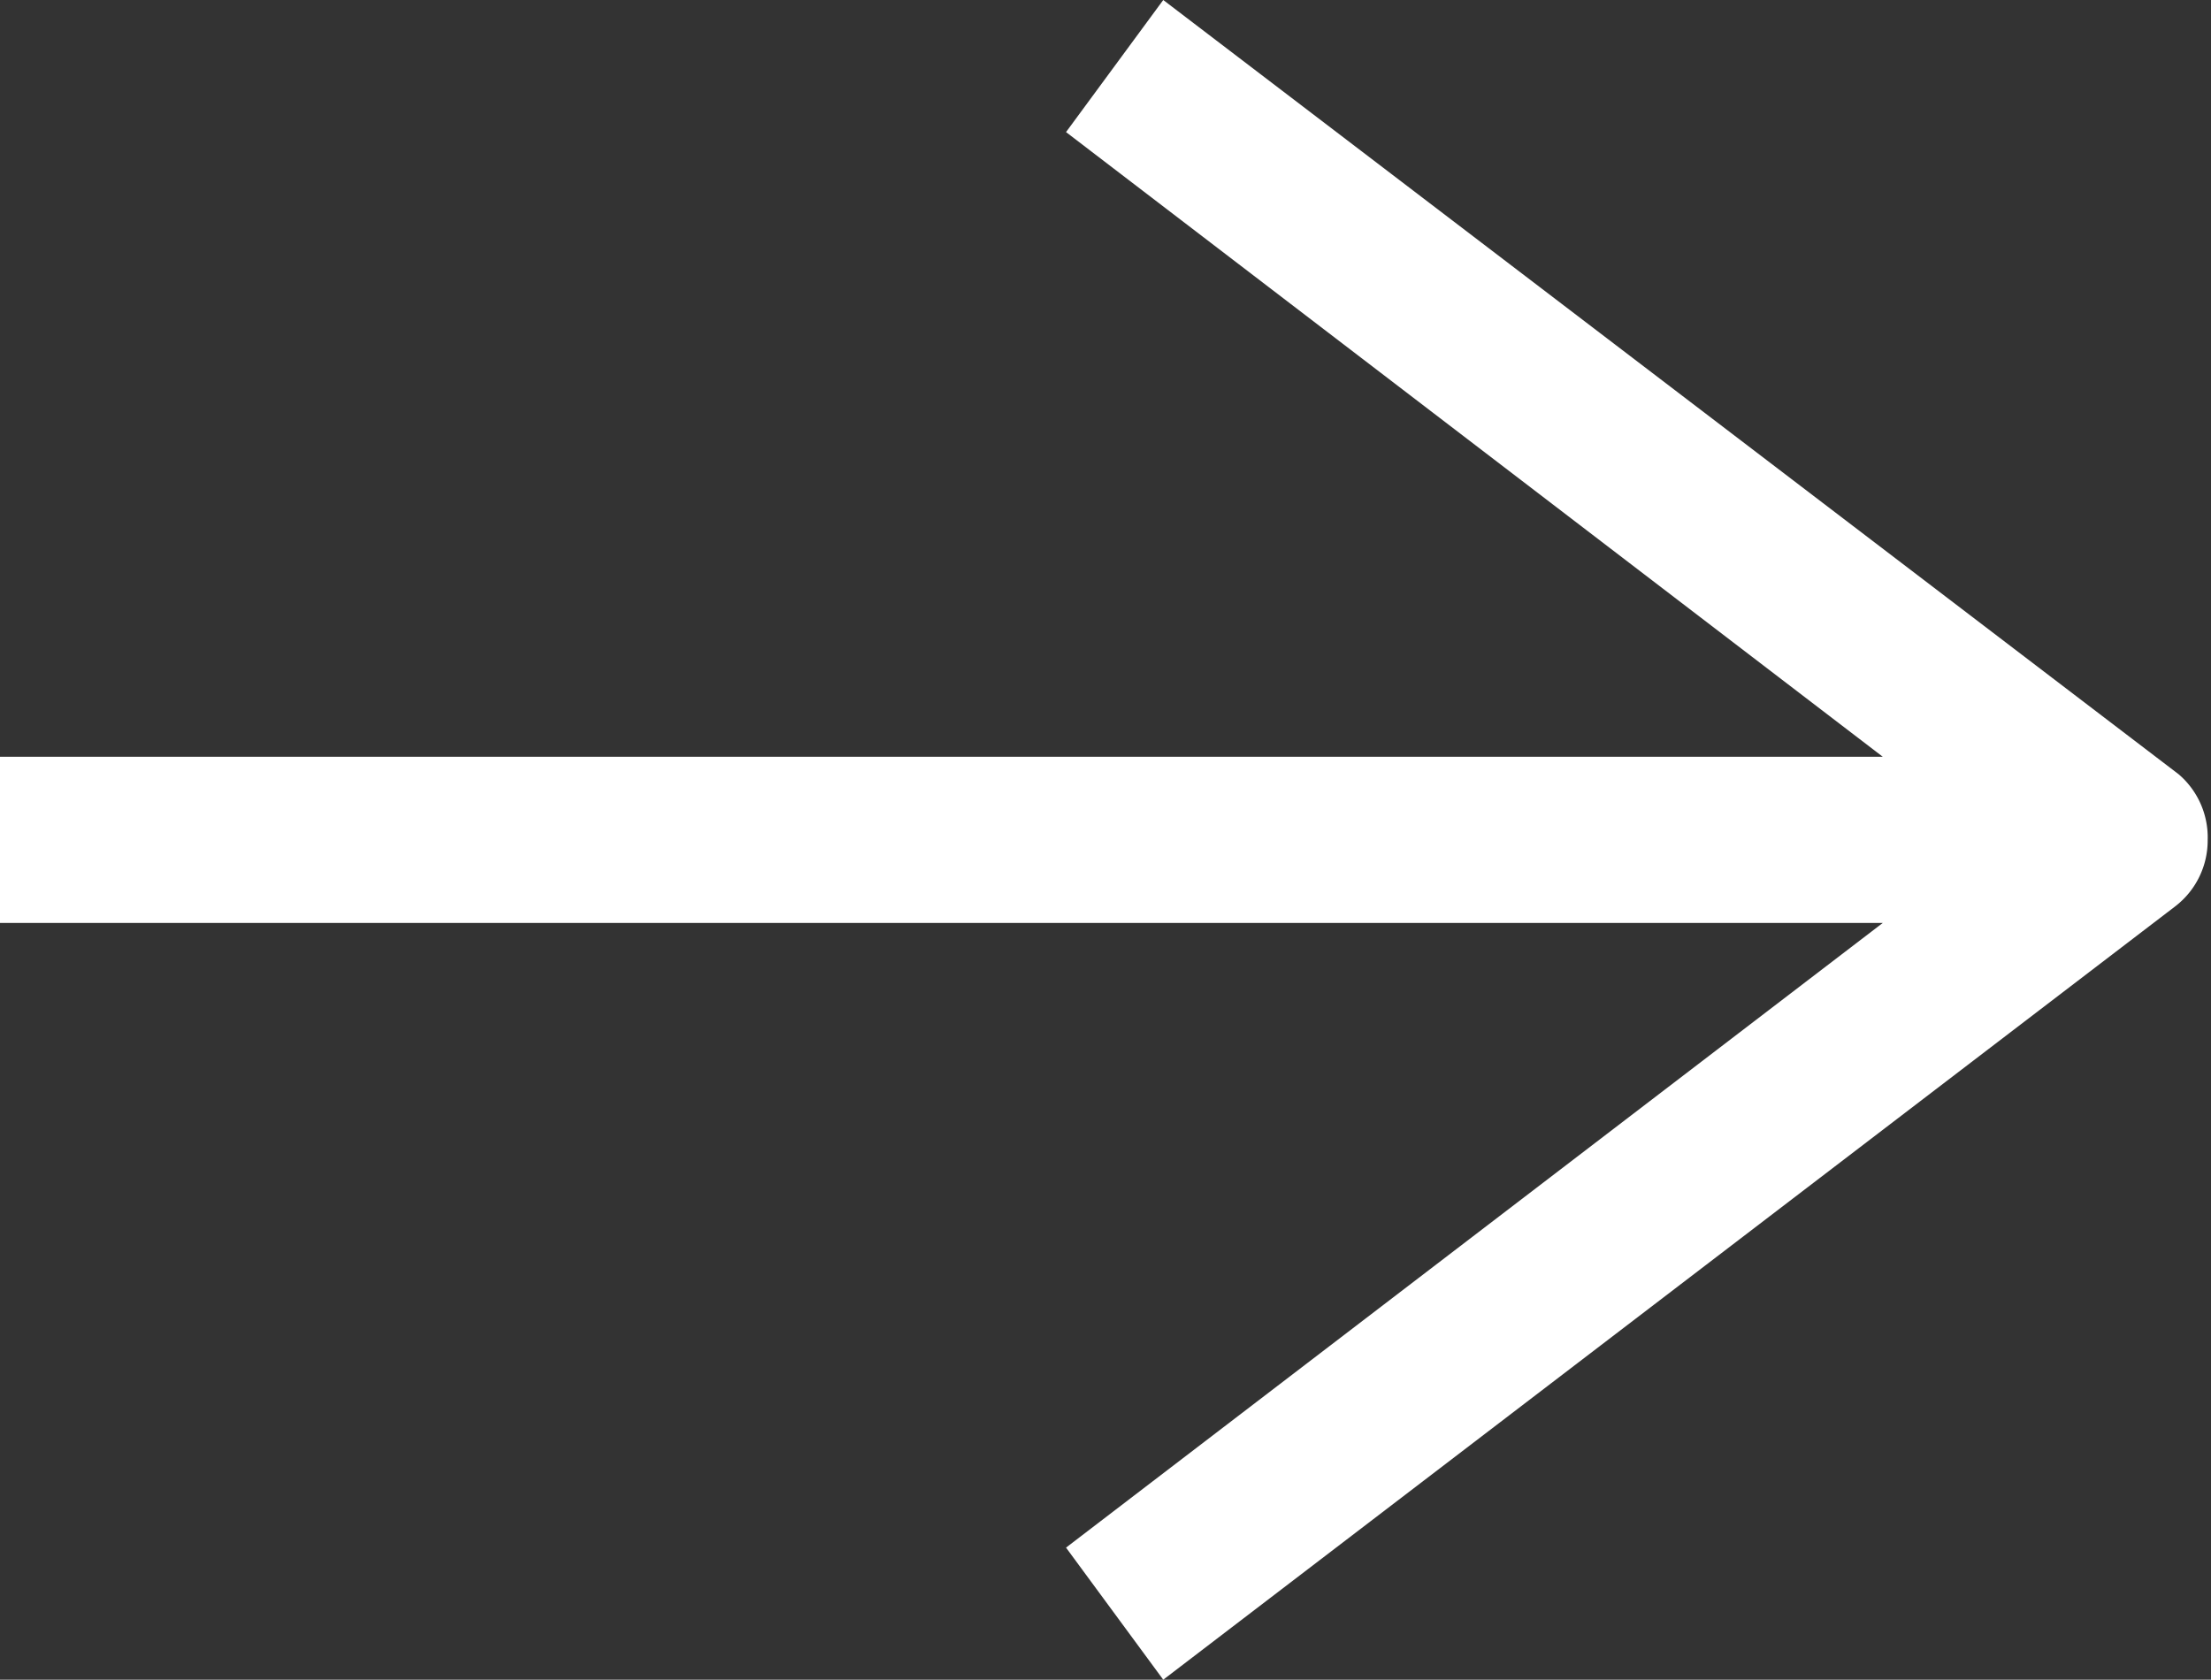<svg xmlns="http://www.w3.org/2000/svg" viewBox="0 0 26.61 20.22"><rect x="0" y="0" width="26.61" height="20.22" fill="#333333" stroke="none"/><defs><style>.cls-1{fill:#fff;}</style></defs><g id="Ebene_2" data-name="Ebene 2"><g id="Ebene_4" data-name="Ebene 4"><path class="cls-1" d="M26.22,9.32,14,0,12.83,1.59l9.83,7.52H0v2H22.66l-9.83,7.52L14,20.22l12.18-9.31a1,1,0,0,0,.39-.8A1,1,0,0,0,26.22,9.32Z"/></g></g></svg>